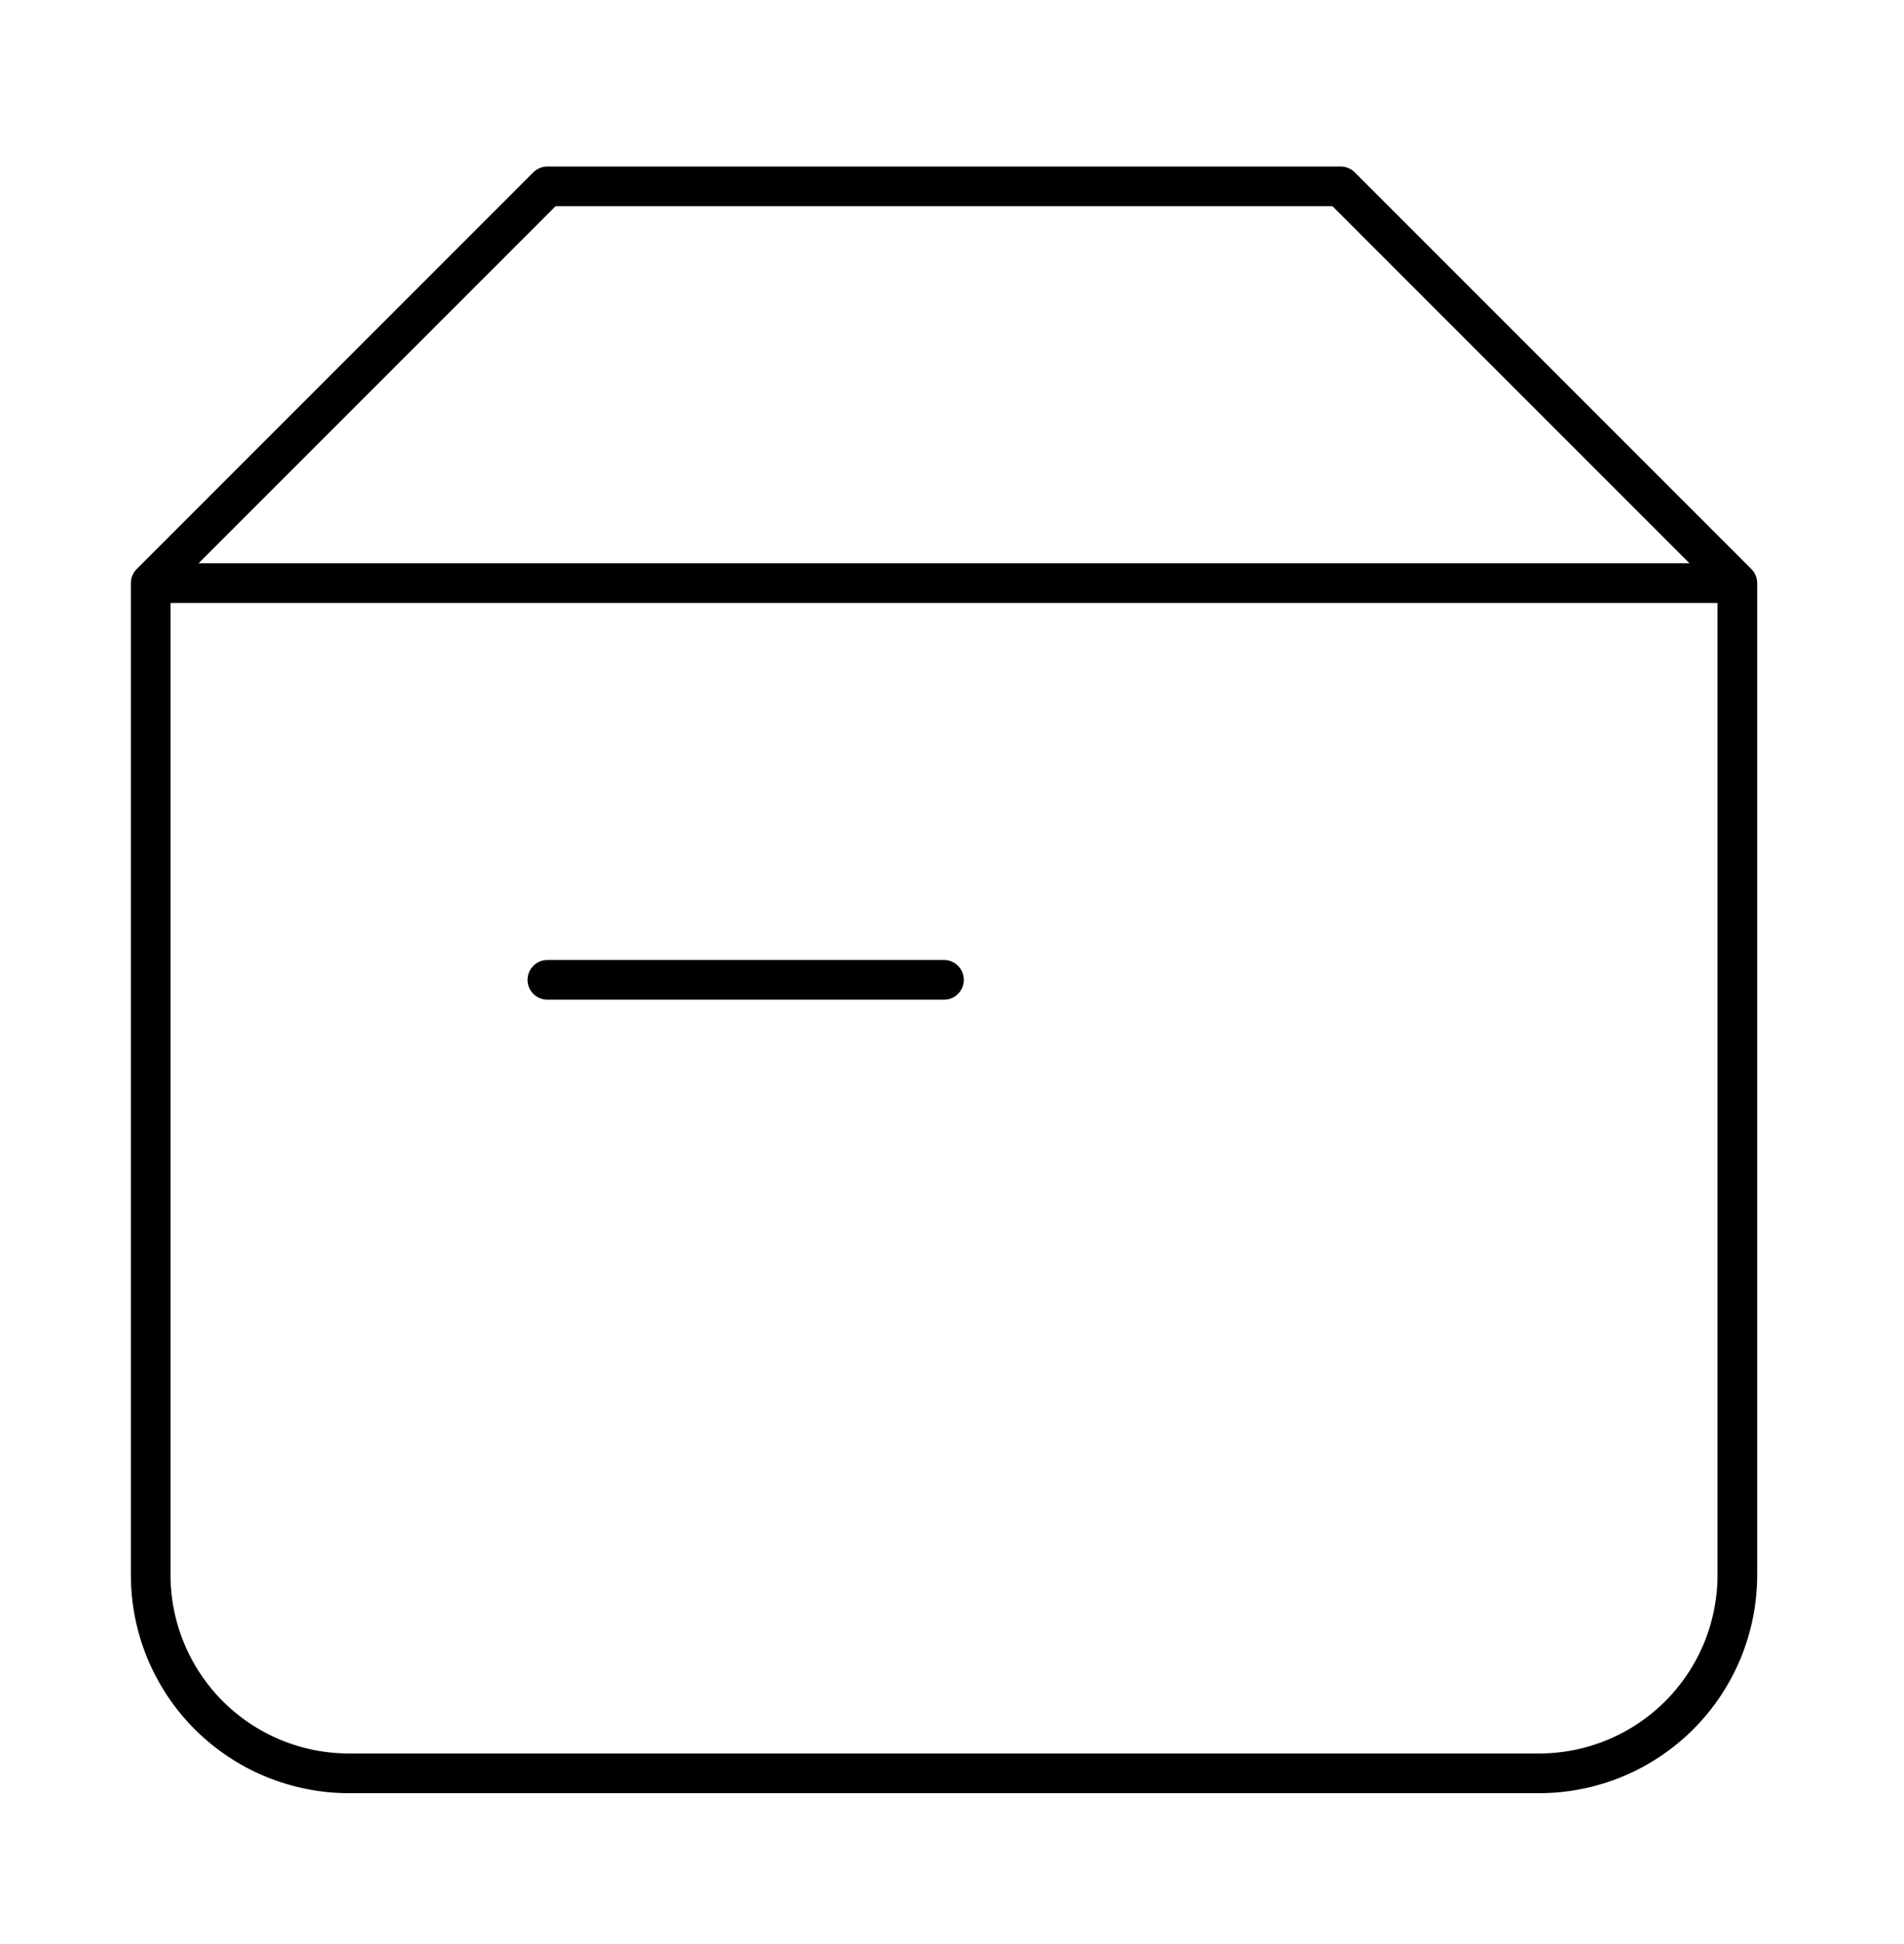 <svg width="48" height="49" viewBox="0 0 48 49" fill="none" xmlns="http://www.w3.org/2000/svg">
<path d="M3.799 14.697H43.799M3.799 14.697V39.697C3.799 41.023 4.326 42.295 5.263 43.233C6.201 44.17 7.473 44.697 8.799 44.697H38.799C40.125 44.697 41.397 44.17 42.334 43.233C43.272 42.295 43.799 41.023 43.799 39.697V14.697M3.799 14.697L13.799 4.697H33.799L43.799 14.697M13.799 24.697H23.799" stroke="black" stroke-linecap="round" stroke-linejoin="round"/>
</svg>
